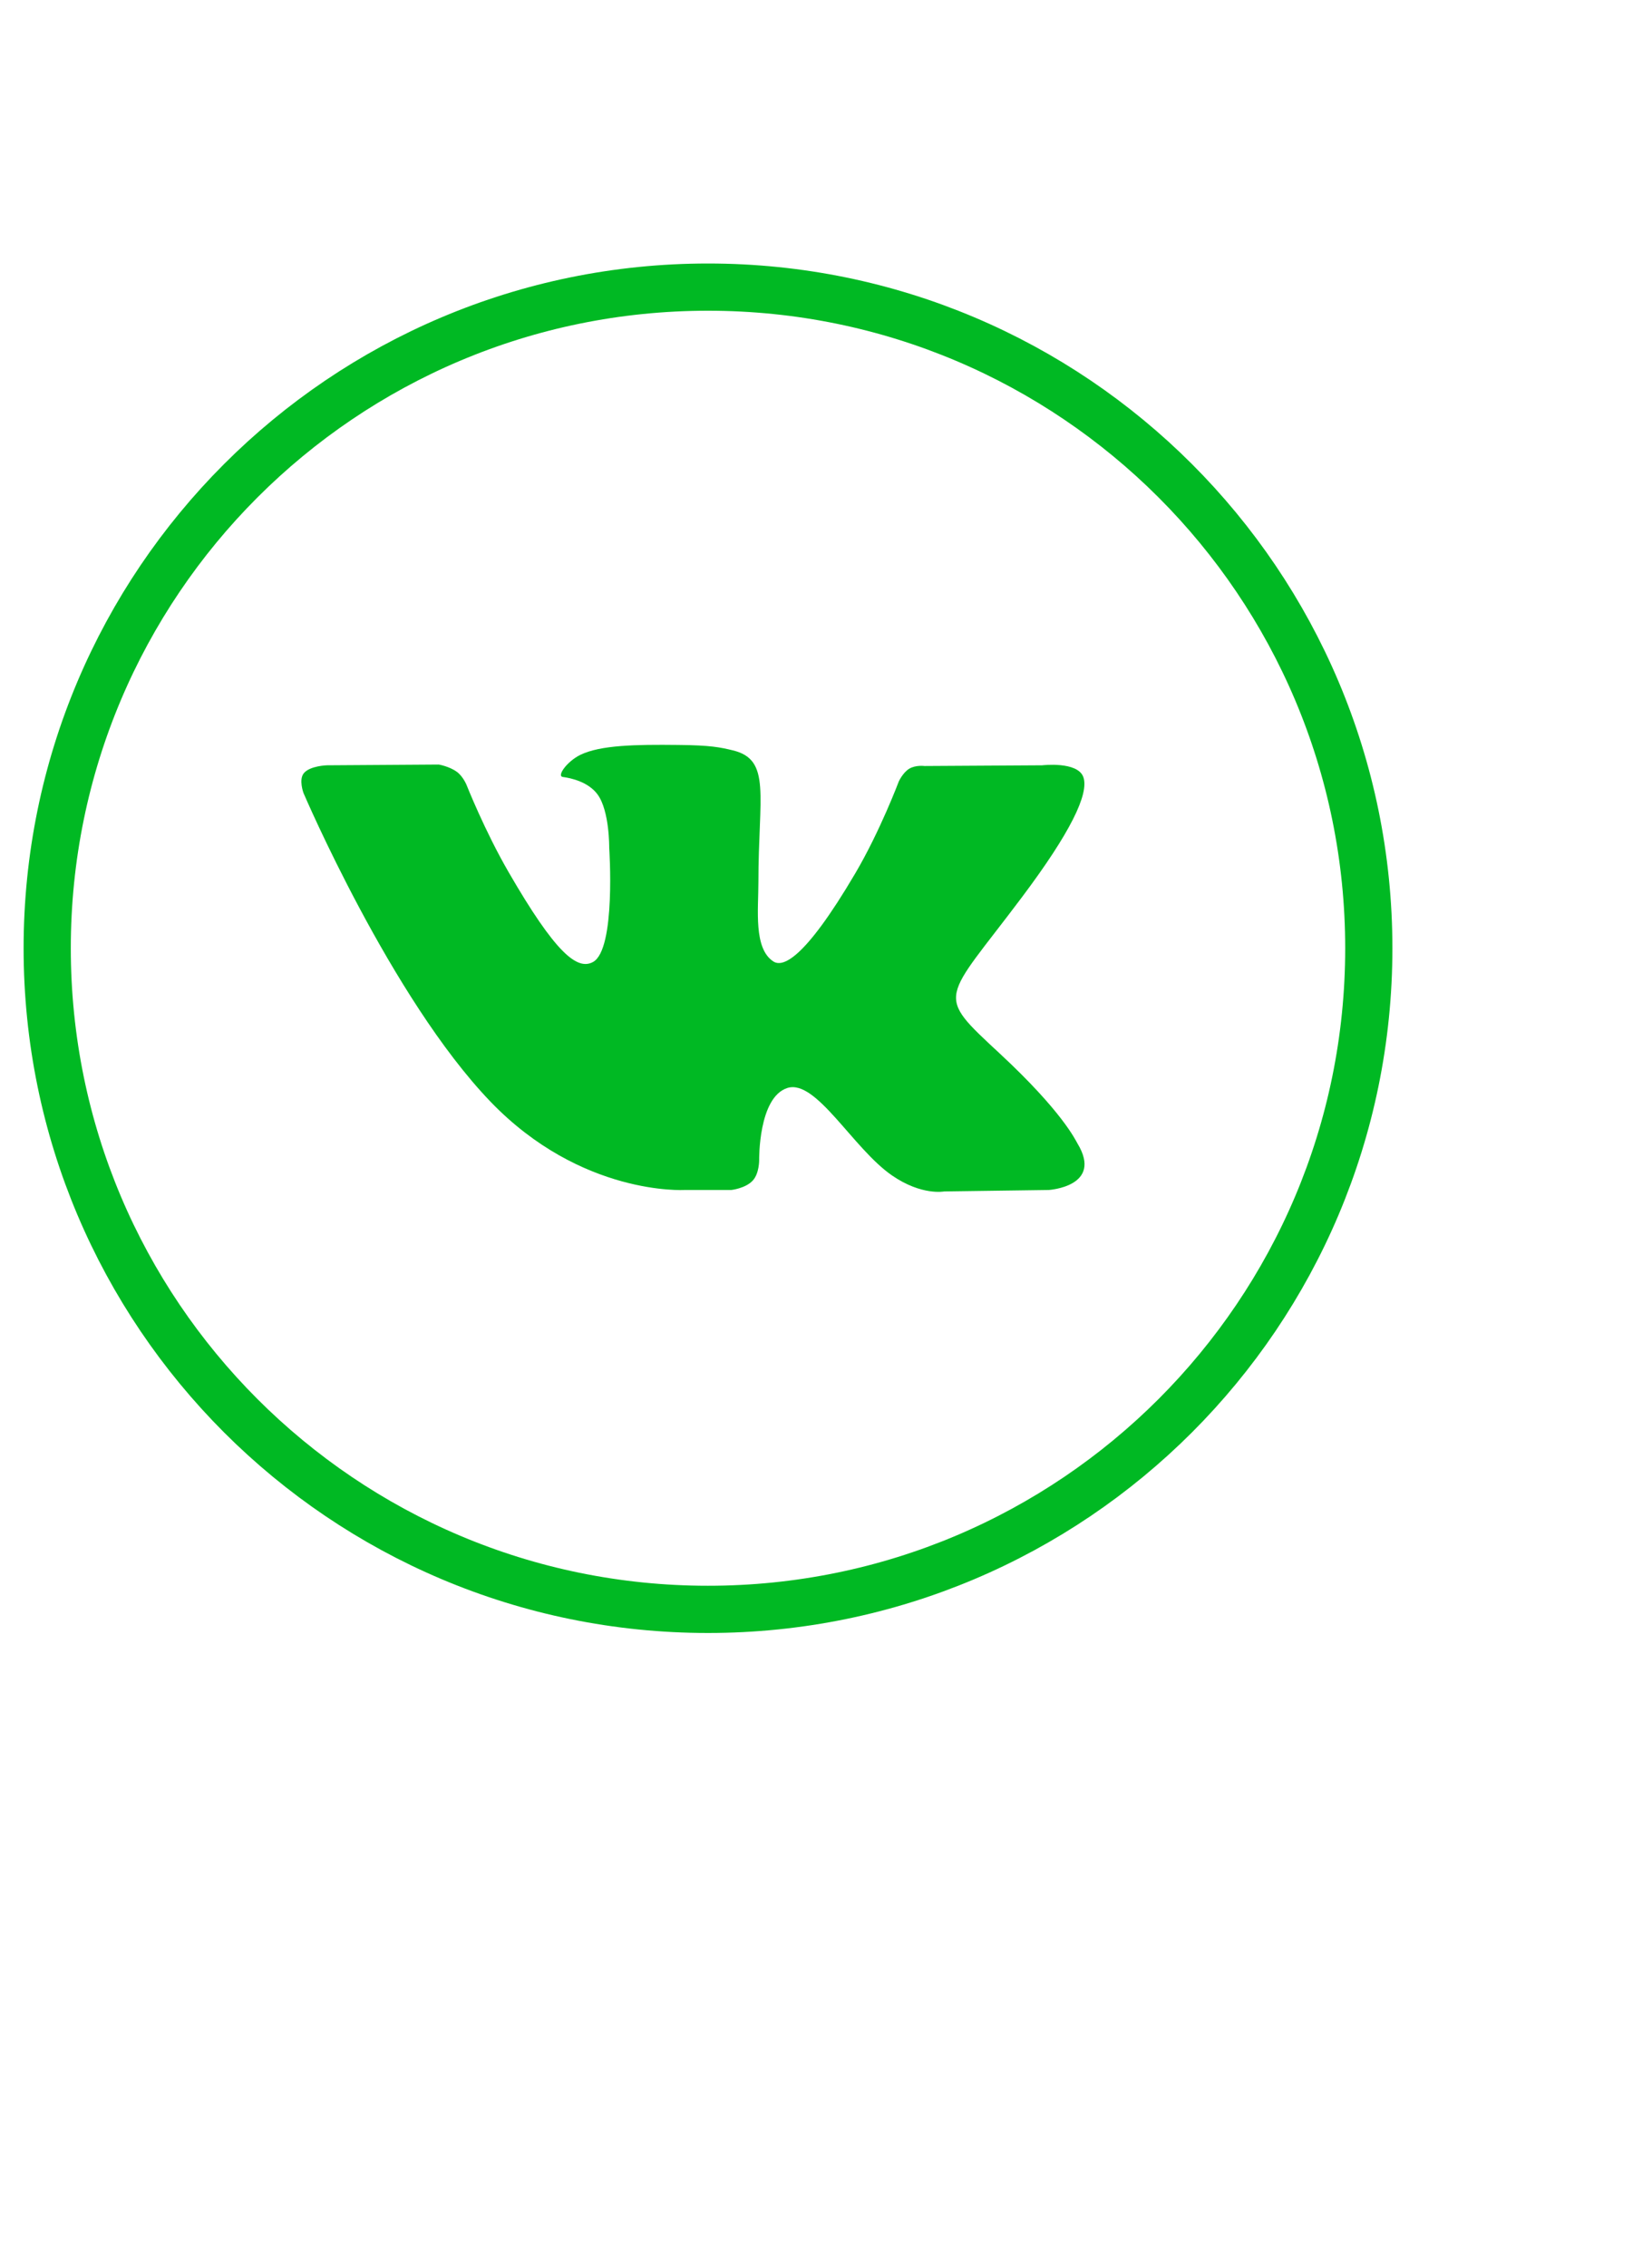 <?xml version="1.0" encoding="UTF-8"?> <svg xmlns="http://www.w3.org/2000/svg" width="35" height="48" viewBox="0 0 35 48" fill="none"><g clip-path="url(#clip0_2001_867)"><g clip-path="url(#clip1_2001_867)"><g clip-path="url(#clip2_2001_867)"><path fill-rule="evenodd" clip-rule="evenodd" d="M15.495 25.199C15.495 25.199 15.794 25.166 15.947 25.001C16.088 24.85 16.084 24.565 16.084 24.565C16.084 24.565 16.064 23.235 16.682 23.039C17.291 22.846 18.073 24.325 18.901 24.893C19.528 25.324 20.004 25.23 20.004 25.23L22.22 25.199C22.22 25.199 23.379 25.127 22.829 24.216C22.785 24.142 22.509 23.542 21.182 22.31C19.792 21.02 19.979 21.229 21.652 18.998C22.672 17.64 23.079 16.81 22.952 16.455C22.83 16.117 22.081 16.206 22.081 16.206L19.586 16.221C19.586 16.221 19.401 16.196 19.264 16.278C19.13 16.359 19.043 16.546 19.043 16.546C19.043 16.546 18.648 17.597 18.122 18.491C17.011 20.378 16.567 20.477 16.385 20.36C15.963 20.087 16.068 19.264 16.068 18.678C16.068 16.85 16.346 16.088 15.528 15.89C15.257 15.825 15.057 15.781 14.364 15.775C13.473 15.765 12.72 15.777 12.293 15.986C12.01 16.126 11.791 16.435 11.924 16.453C12.089 16.475 12.462 16.553 12.66 16.823C12.916 17.171 12.907 17.952 12.907 17.952C12.907 17.952 13.054 20.104 12.564 20.371C12.228 20.555 11.766 20.18 10.776 18.469C10.268 17.592 9.885 16.623 9.885 16.623C9.885 16.623 9.812 16.442 9.68 16.345C9.52 16.228 9.296 16.19 9.296 16.19L6.925 16.206C6.925 16.206 6.57 16.216 6.439 16.371C6.323 16.508 6.43 16.793 6.43 16.793C6.43 16.793 8.286 21.136 10.387 23.324C12.315 25.331 14.503 25.199 14.503 25.199H15.495Z" fill="#00B923"></path><path d="M15 34.08C22.732 34.08 29 27.812 29 20.08C29 12.348 22.732 6.08 15 6.08C7.268 6.08 1 12.348 1 20.08C1 27.812 7.268 34.08 15 34.08Z" stroke="#00B923"></path></g></g></g><defs><clipPath id="clip0_2001_867"><rect width="30" height="30" fill="white" transform="translate(0 5.08)"></rect></clipPath><clipPath id="clip1_2001_867"><rect width="30" height="30" fill="white" transform="translate(0 5.08)"></rect></clipPath><clipPath id="clip2_2001_867"><rect width="30" height="30" fill="white" transform="translate(0 5.08)"></rect></clipPath></defs></svg> 